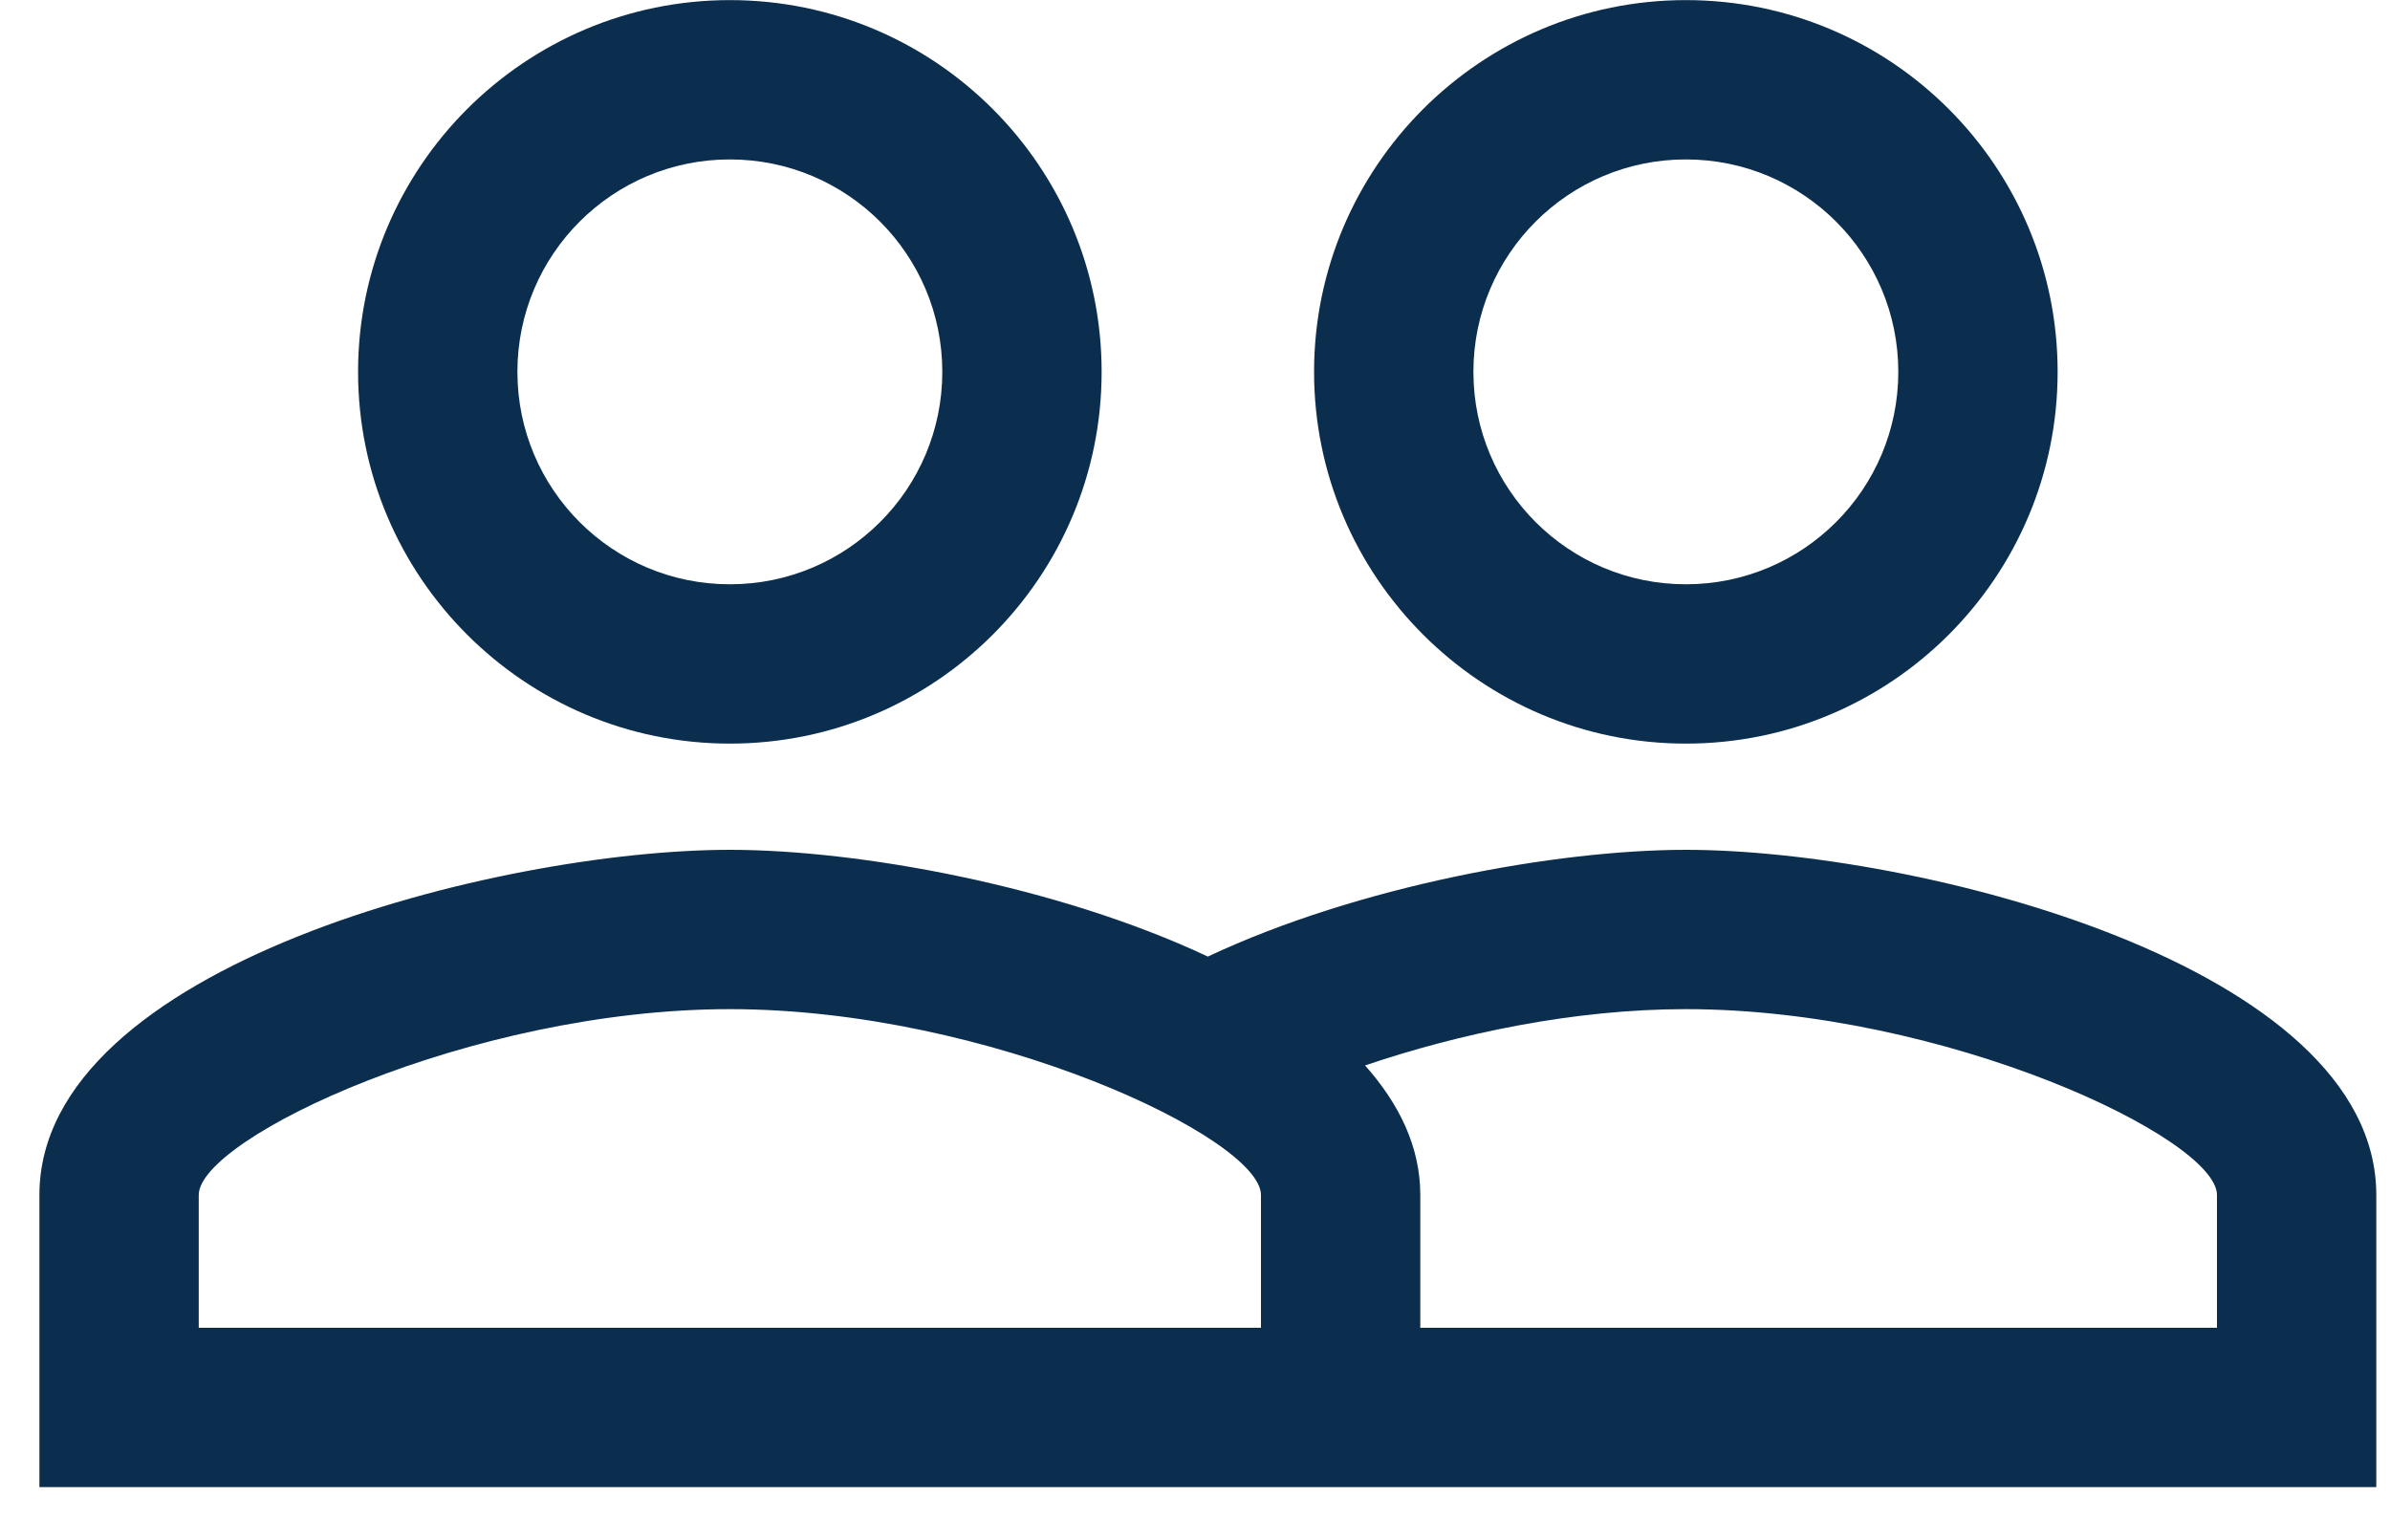 <svg xmlns="http://www.w3.org/2000/svg" width="45" height="29" viewBox="0 0 45 29" fill="none"><path d="M31.742 16.002C29.332 16.002 25.592 16.672 22.742 18.012C19.892 16.672 16.152 16.002 13.742 16.002C9.412 16.002 0.742 18.172 0.742 22.502V28.002H44.742V22.502C44.742 18.172 36.072 16.002 31.742 16.002ZM23.742 25.002H3.742V22.502C3.742 21.432 8.862 19.002 13.742 19.002C18.622 19.002 23.742 21.432 23.742 22.502V25.002ZM41.742 25.002H26.742V22.502C26.742 21.592 26.342 20.782 25.702 20.062C27.472 19.462 29.632 19.002 31.742 19.002C36.622 19.002 41.742 21.432 41.742 22.502V25.002ZM13.742 14.002C17.612 14.002 20.742 10.862 20.742 7.002C20.742 3.142 17.612 0.002 13.742 0.002C9.882 0.002 6.742 3.142 6.742 7.002C6.742 10.862 9.882 14.002 13.742 14.002ZM13.742 3.002C15.952 3.002 17.742 4.792 17.742 7.002C17.742 9.212 15.952 11.002 13.742 11.002C11.532 11.002 9.742 9.212 9.742 7.002C9.742 4.792 11.532 3.002 13.742 3.002ZM31.742 14.002C35.612 14.002 38.742 10.862 38.742 7.002C38.742 3.142 35.612 0.002 31.742 0.002C27.882 0.002 24.742 3.142 24.742 7.002C24.742 10.862 27.882 14.002 31.742 14.002ZM31.742 3.002C33.952 3.002 35.742 4.792 35.742 7.002C35.742 9.212 33.952 11.002 31.742 11.002C29.532 11.002 27.742 9.212 27.742 7.002C27.742 4.792 29.532 3.002 31.742 3.002Z" fill="#0B2E4F"></path></svg>